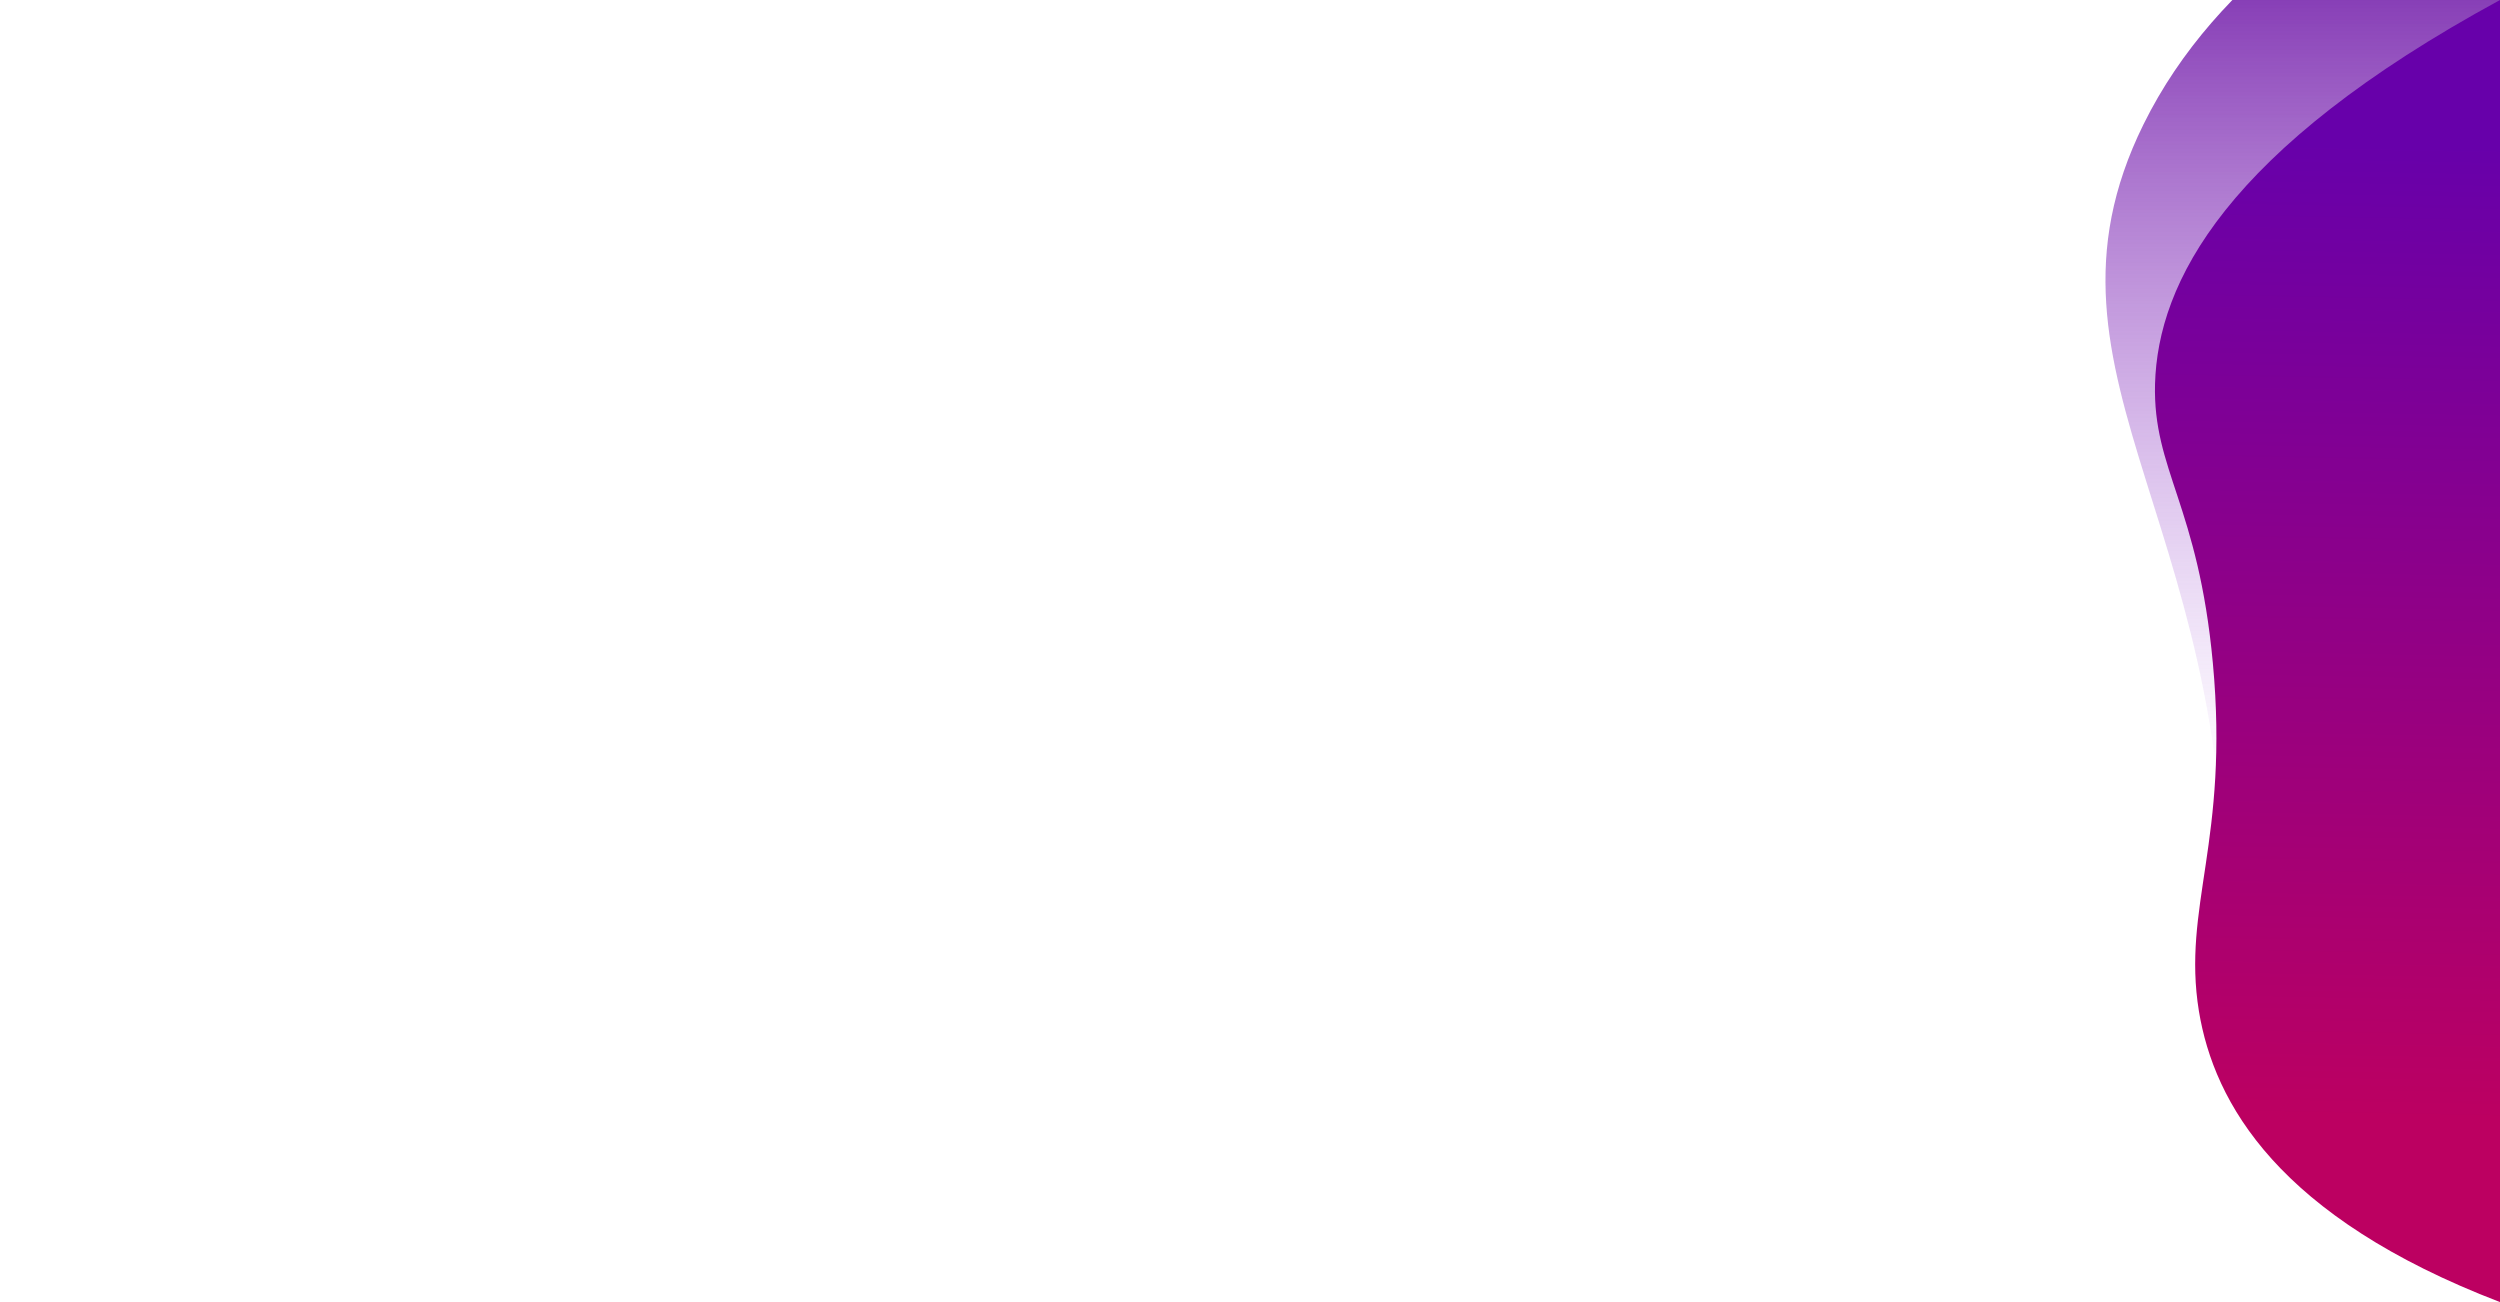 <?xml version="1.0" encoding="UTF-8"?> <svg xmlns="http://www.w3.org/2000/svg" width="1920" height="1000" viewBox="0 0 1920 1000" fill="none"> <g clip-path="url(#clip0)"> <path d="M1922 -135C1922 393.303 1922 921.697 1922 1450C1831.59 1403.9 1715.89 1326.76 1663.84 1202.98C1601.12 1053.84 1691.32 981.204 1706.35 750.249C1728.54 408.363 1548.66 293.115 1646.22 95.495C1702.72 -19.018 1817.29 -90.003 1922 -135Z" fill="url(#paint0_linear)"></path> <path d="M1688.75 776.498C1700.39 847.235 1749.55 934.562 1920 1000C1920 666.59 1920 333.41 1920 0C1708.81 114.747 1657.2 217.281 1655.06 294.931C1653.37 361.06 1688.29 388.018 1699.47 509.217C1712.18 645.622 1675.73 696.313 1688.75 776.498Z" fill="url(#paint1_linear)"></path> </g> <defs> <linearGradient id="paint0_linear" x1="1769.5" y1="-135" x2="1769.5" y2="1450" gradientUnits="userSpaceOnUse"> <stop stop-color="#5E019A"></stop> <stop offset="0.469" stop-color="#B26DDF" stop-opacity="0"></stop> <stop offset="1" stop-color="#D89FFE" stop-opacity="0"></stop> </linearGradient> <linearGradient id="paint1_linear" x1="1893.51" y1="111.5" x2="1879.12" y2="860.432" gradientUnits="userSpaceOnUse"> <stop stop-color="#6700AA"></stop> <stop offset="1" stop-color="#BC0061"></stop> </linearGradient> <clipPath id="clip0"> <rect width="1920" height="1825" fill="white" transform="translate(0 -270)"></rect> </clipPath> </defs> </svg> 